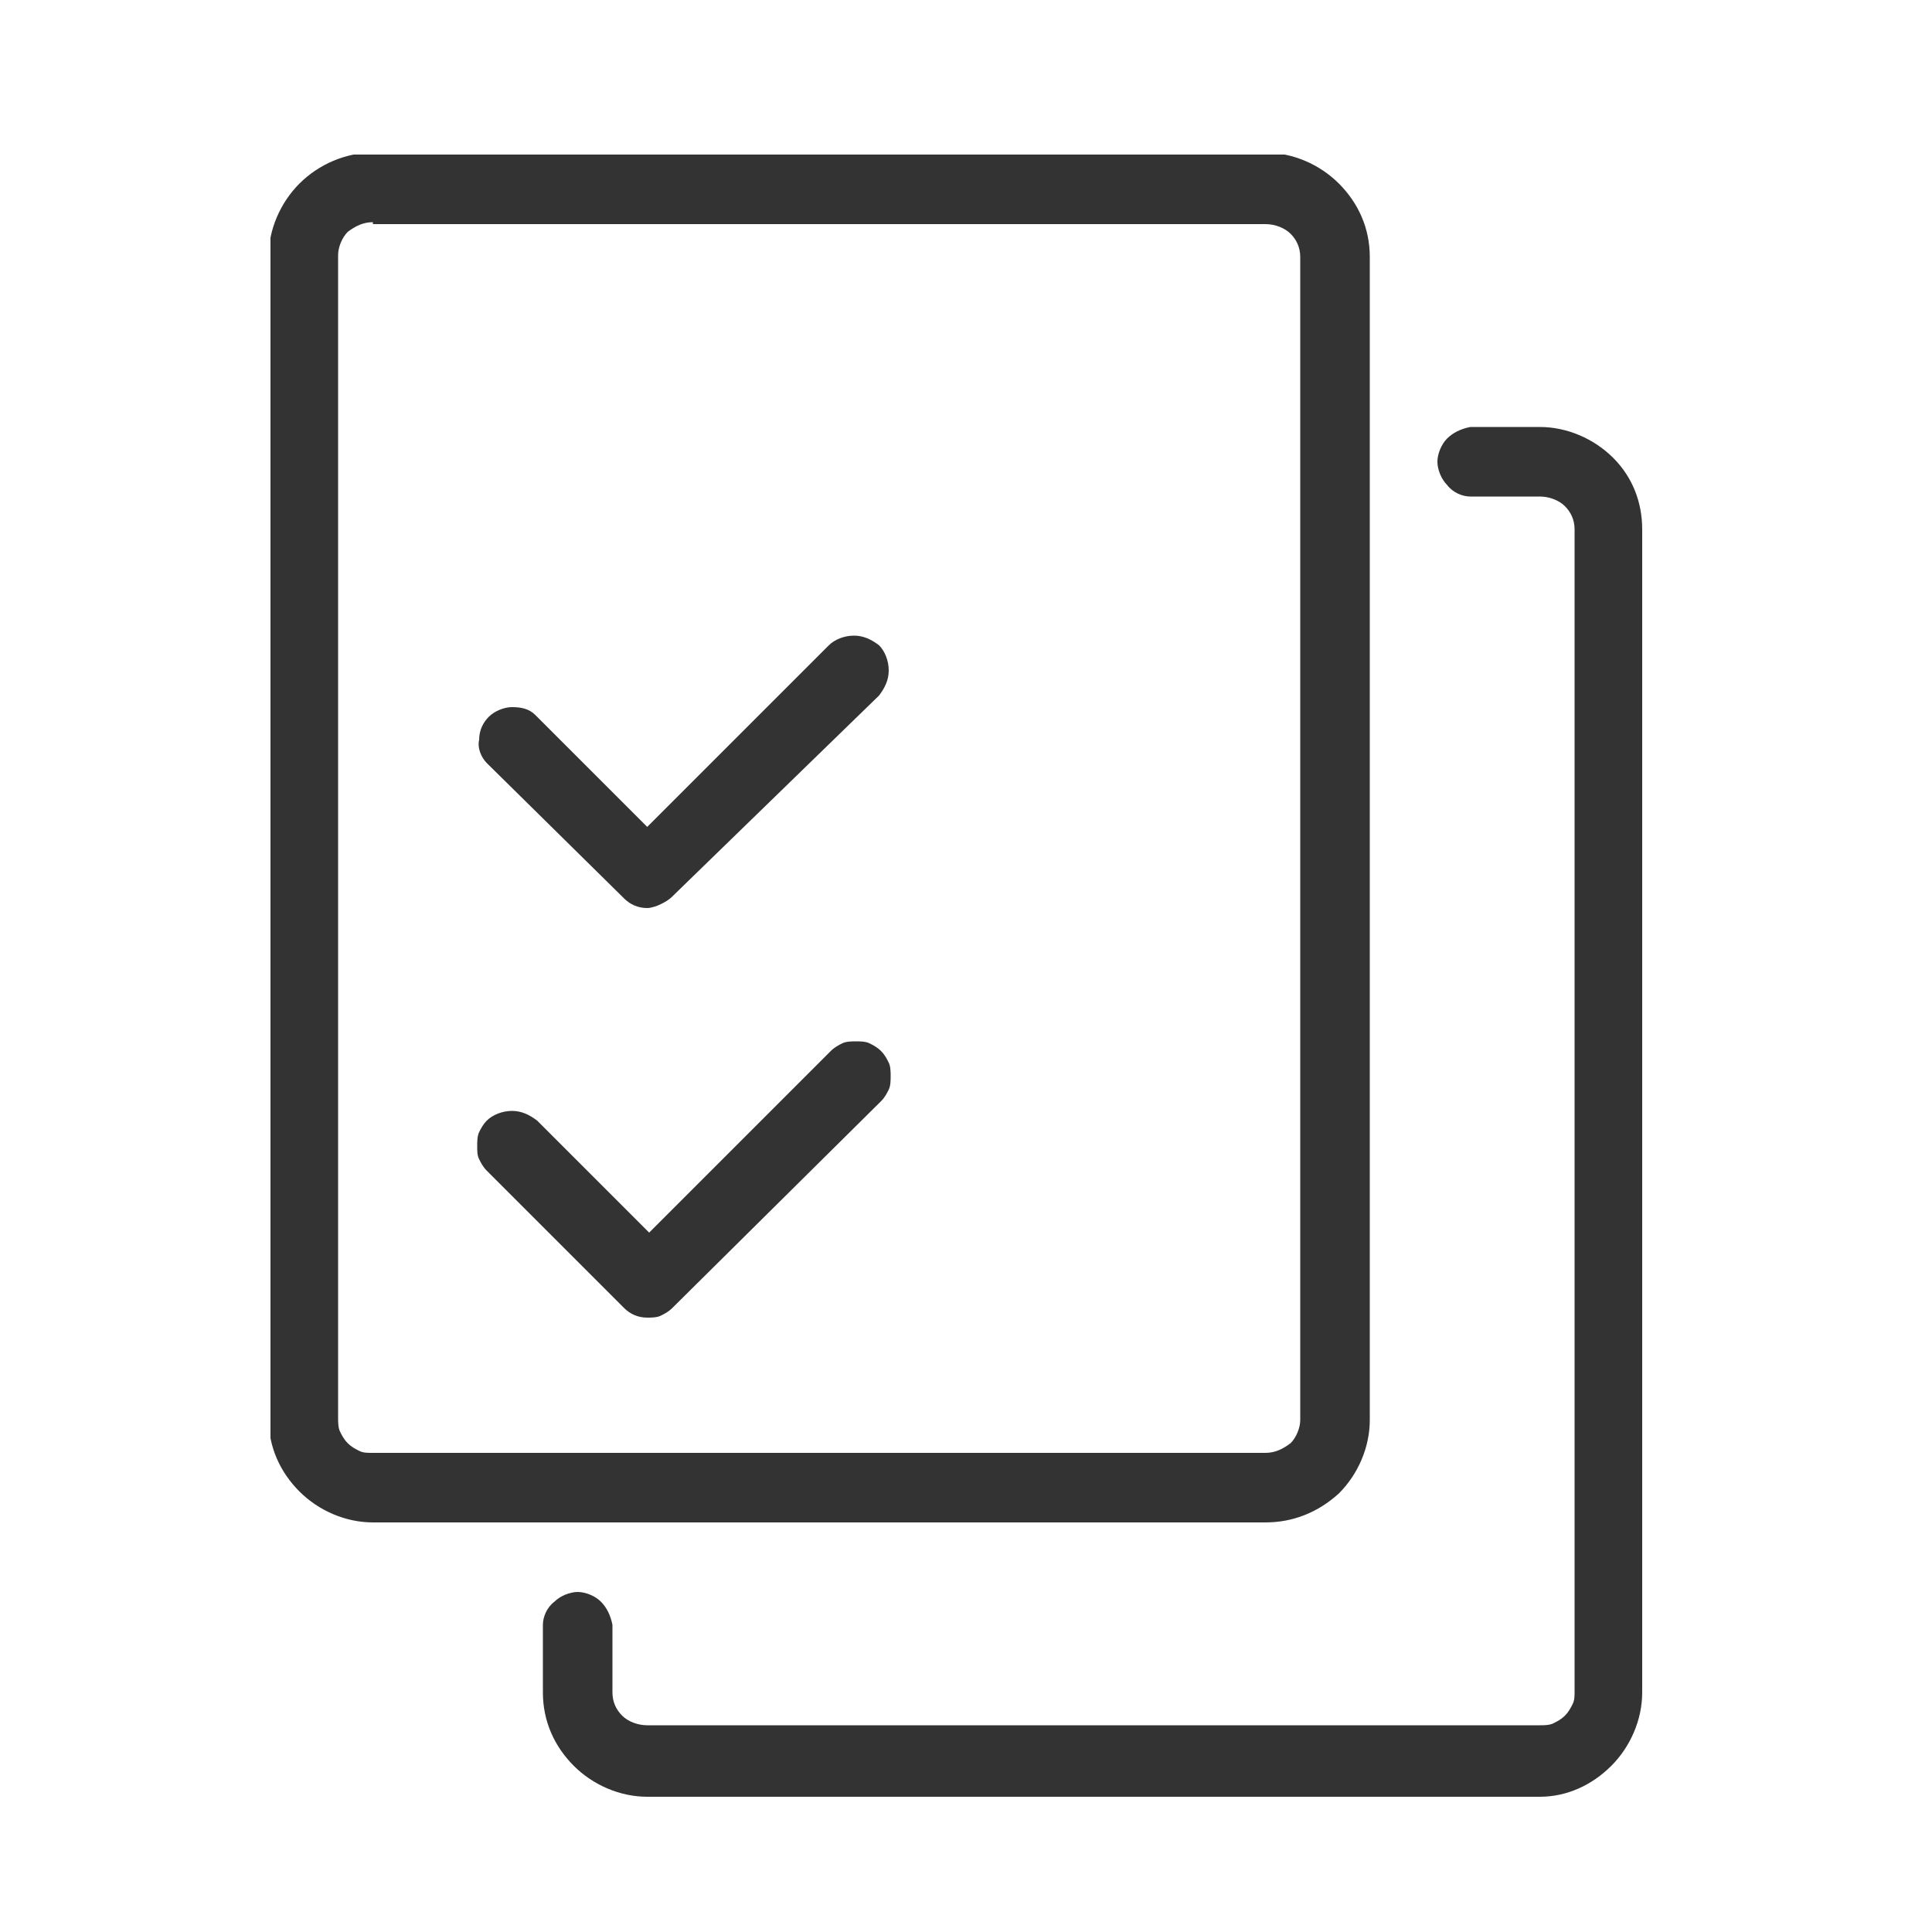 <?xml version="1.0" encoding="utf-8"?>
<!-- Generator: Adobe Illustrator 27.9.0, SVG Export Plug-In . SVG Version: 6.00 Build 0)  -->
<svg version="1.1" id="Capa_1" xmlns="http://www.w3.org/2000/svg" xmlns:xlink="http://www.w3.org/1999/xlink" x="0px" y="0px"
	 viewBox="0 0 100 100" style="enable-background:new 0 0 100 100;" xml:space="preserve">
<style type="text/css">
	.st0{clip-path:url(#SVGID_00000130621816976707383510000013441392108013566128_);}
	.st1{clip-path:url(#SVGID_00000162351387998868449060000001410913353190774969_);}
	.st2{fill:#333333;}
</style>
<g>
	<defs>
		<rect id="SVGID_1_" width="100" height="100"/>
	</defs>
	<clipPath id="SVGID_00000046306030797539515110000014433412401836513941_">
		<use xlink:href="#SVGID_1_"  style="overflow:visible;"/>
	</clipPath>
	<g style="clip-path:url(#SVGID_00000046306030797539515110000014433412401836513941_);">
		<g>
			<defs>
				<rect id="SVGID_00000183219810911664580190000010936656862739988883_" x="14" y="8" width="71" height="85"/>
			</defs>
			<clipPath id="SVGID_00000022534373136015693130000010129035334587213209_">
				<use xlink:href="#SVGID_00000183219810911664580190000010936656862739988883_"  style="overflow:visible;"/>
			</clipPath>
			<g style="clip-path:url(#SVGID_00000022534373136015693130000010129035334587213209_);">
				<path class="st2" d="M65.5,78.8H19.3c-1.4,0-2.8-0.6-3.8-1.6c-1-1-1.6-2.3-1.6-3.8V13.3c0-1.4,0.6-2.8,1.6-3.8
					c1-1,2.4-1.6,3.8-1.6h46.2c1.4,0,2.8,0.6,3.8,1.6c1,1,1.6,2.3,1.6,3.8v60.2c0,1.4-0.6,2.8-1.6,3.8
					C68.2,78.3,66.9,78.8,65.5,78.8L65.5,78.8z M19.3,11.5c-0.5,0-0.9,0.2-1.3,0.5c-0.3,0.3-0.5,0.8-0.5,1.2v60.2
					c0,0.2,0,0.5,0.1,0.7c0.1,0.2,0.2,0.4,0.4,0.6c0.2,0.2,0.4,0.3,0.6,0.4c0.2,0.1,0.4,0.1,0.7,0.1h46.2c0.5,0,0.9-0.2,1.3-0.5
					c0.3-0.3,0.5-0.8,0.5-1.2V13.3c0-0.5-0.2-0.9-0.5-1.2c-0.3-0.3-0.8-0.5-1.3-0.5H19.3z"/>
				<path class="st2" d="M79.7,93H33.5c-1.4,0-2.8-0.6-3.8-1.6c-1-1-1.6-2.3-1.6-3.8v-3.5c0-0.4,0.2-0.9,0.6-1.2
					c0.3-0.3,0.8-0.5,1.2-0.5c0.4,0,0.9,0.2,1.2,0.5c0.3,0.3,0.5,0.7,0.6,1.2v3.5c0,0.5,0.2,0.9,0.5,1.2c0.3,0.3,0.8,0.5,1.3,0.5
					h46.2c0.2,0,0.5,0,0.7-0.1c0.2-0.1,0.4-0.2,0.6-0.4c0.2-0.2,0.3-0.4,0.4-0.6c0.1-0.2,0.1-0.4,0.1-0.7V27.4
					c0-0.5-0.2-0.9-0.5-1.2c-0.3-0.3-0.8-0.5-1.3-0.5h-3.6c-0.4,0-0.9-0.2-1.2-0.6c-0.3-0.3-0.5-0.8-0.5-1.2c0-0.4,0.2-0.9,0.5-1.2
					c0.3-0.3,0.7-0.5,1.2-0.6h3.6c1.4,0,2.8,0.6,3.8,1.6S85,26,85,27.4v60.2c0,1.4-0.6,2.8-1.6,3.8C82.4,92.4,81.1,93,79.7,93z"/>
				<path class="st2" d="M33.5,47c-0.5,0-0.9-0.2-1.2-0.5l-7.1-7c-0.3-0.3-0.5-0.8-0.4-1.2c0-0.5,0.2-0.9,0.5-1.2
					c0.3-0.3,0.8-0.5,1.2-0.5c0.5,0,0.9,0.1,1.2,0.4l5.8,5.8l9.4-9.4c0.3-0.3,0.8-0.5,1.3-0.5c0.5,0,0.9,0.2,1.3,0.5
					c0.3,0.3,0.5,0.8,0.5,1.3c0,0.5-0.2,0.9-0.5,1.3L34.8,46.4c-0.2,0.2-0.4,0.3-0.6,0.4C34,46.9,33.7,47,33.5,47L33.5,47z"/>
				<path class="st2" d="M33.5,68.2c-0.5,0-0.9-0.2-1.2-0.5l-7.1-7.1c-0.2-0.2-0.3-0.4-0.4-0.6c-0.1-0.2-0.1-0.4-0.1-0.7
					c0-0.2,0-0.5,0.1-0.7c0.1-0.2,0.2-0.4,0.4-0.6c0.3-0.3,0.8-0.5,1.3-0.5c0.5,0,0.9,0.2,1.3,0.5l5.8,5.8l9.4-9.4
					c0.2-0.2,0.4-0.3,0.6-0.4c0.2-0.1,0.5-0.1,0.7-0.1c0.2,0,0.5,0,0.7,0.1c0.2,0.1,0.4,0.2,0.6,0.4s0.3,0.4,0.4,0.6
					c0.1,0.2,0.1,0.5,0.1,0.7c0,0.2,0,0.5-0.1,0.7s-0.2,0.4-0.4,0.6L34.8,67.7c-0.2,0.2-0.4,0.3-0.6,0.4
					C34,68.2,33.7,68.2,33.5,68.2z"/>
			</g>
		</g>
	</g>
</g>
</svg>
